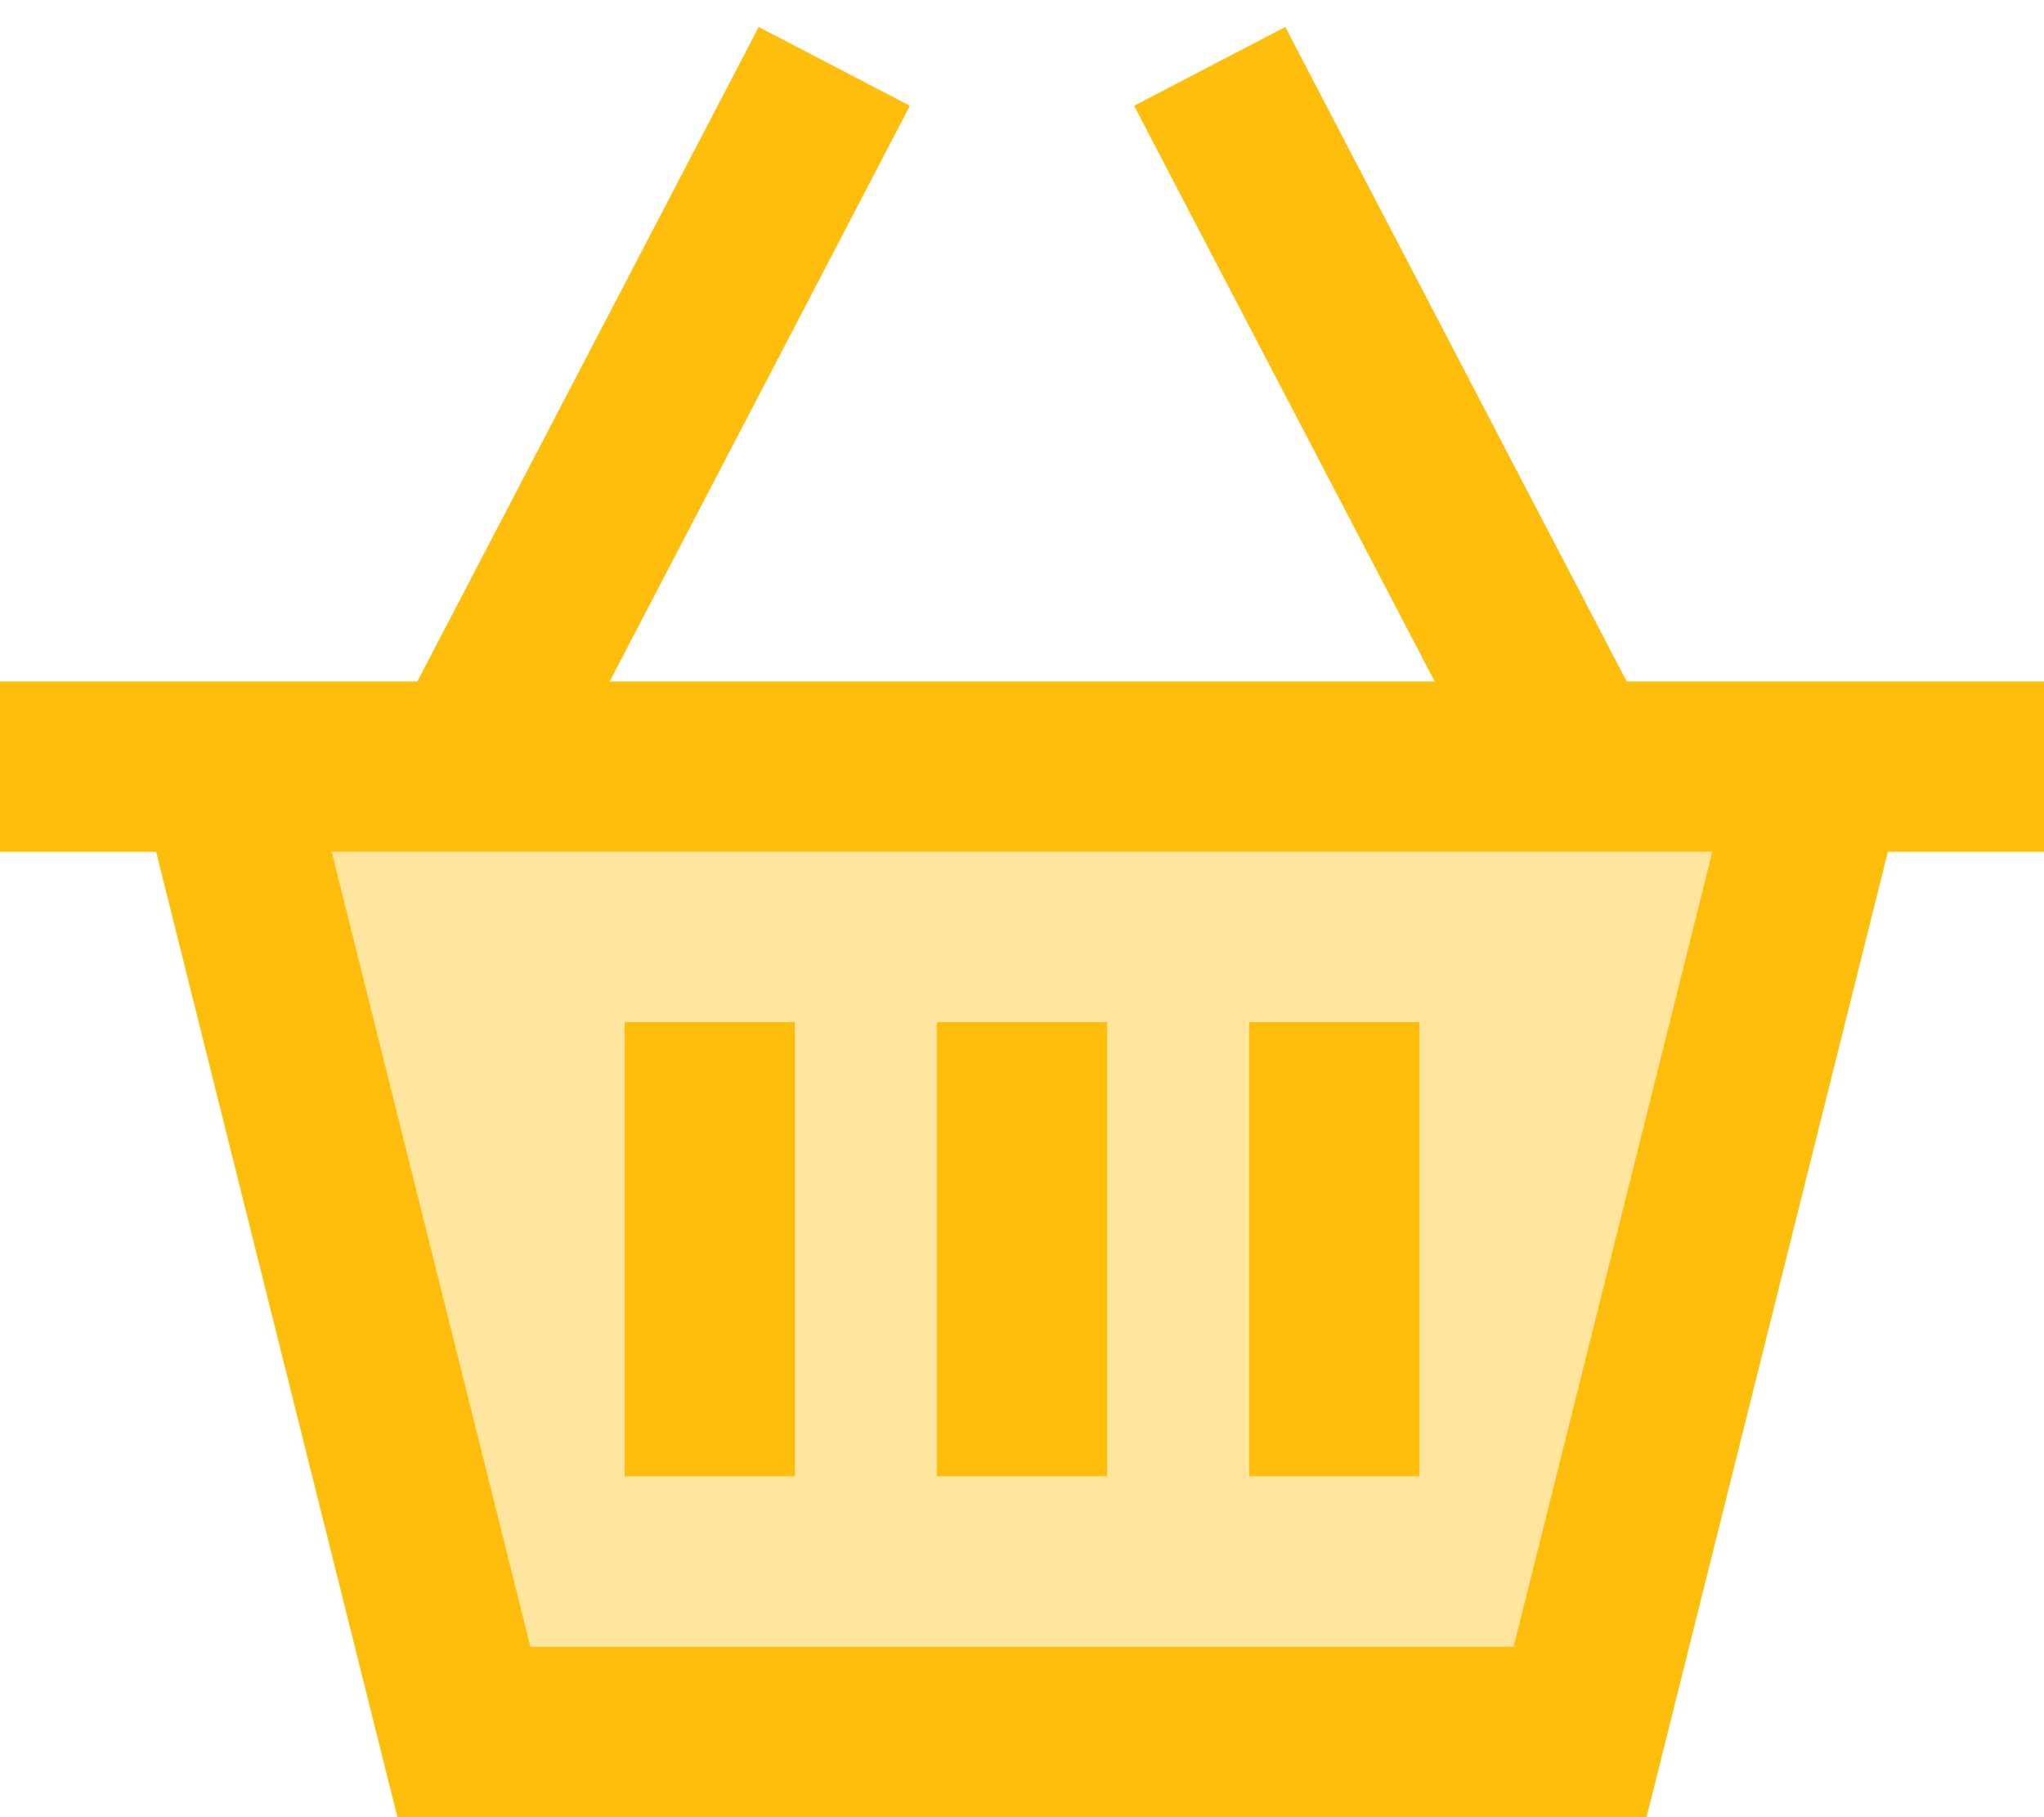 <svg xmlns="http://www.w3.org/2000/svg" viewBox="0 0 576 512"><!--!Font Awesome Pro 6.7.2 by @fontawesome - https://fontawesome.com License - https://fontawesome.com/license (Commercial License) Copyright 2025 Fonticons, Inc.--><path class="fa-secondary" opacity=".4" fill="#ffbe0c" d="M93.5 240l389 0-56 224-277 0-56-224zM176 288l0 24 0 80 0 24 48 0 0-24 0-80 0-24-48 0zm88 0l0 24 0 80 0 24 48 0 0-24 0-80 0-24-48 0zm88 0l0 24 0 80 0 24 48 0 0-24 0-80 0-24-48 0z"/><path class="fa-primary" fill="#ffbe0c" d="M256.4 29.8L245.3 51.1 171.8 192l232.5 0L330.7 51.1 319.6 29.8 362.2 7.6l11.1 21.3L458.4 192l36.1 0 49.5 0 32 0 0 48-44 0L464 512l-352 0L44 240 0 240l0-48 32 0 49.5 0 36.1 0L202.7 28.9 213.8 7.6l42.6 22.2zM93.5 240l56 224 277 0 56-224-389 0zM224 312l0 80 0 24-48 0 0-24 0-80 0-24 48 0 0 24zm88-24l0 24 0 80 0 24-48 0 0-24 0-80 0-24 48 0zm88 24l0 80 0 24-48 0 0-24 0-80 0-24 48 0 0 24z"/></svg>